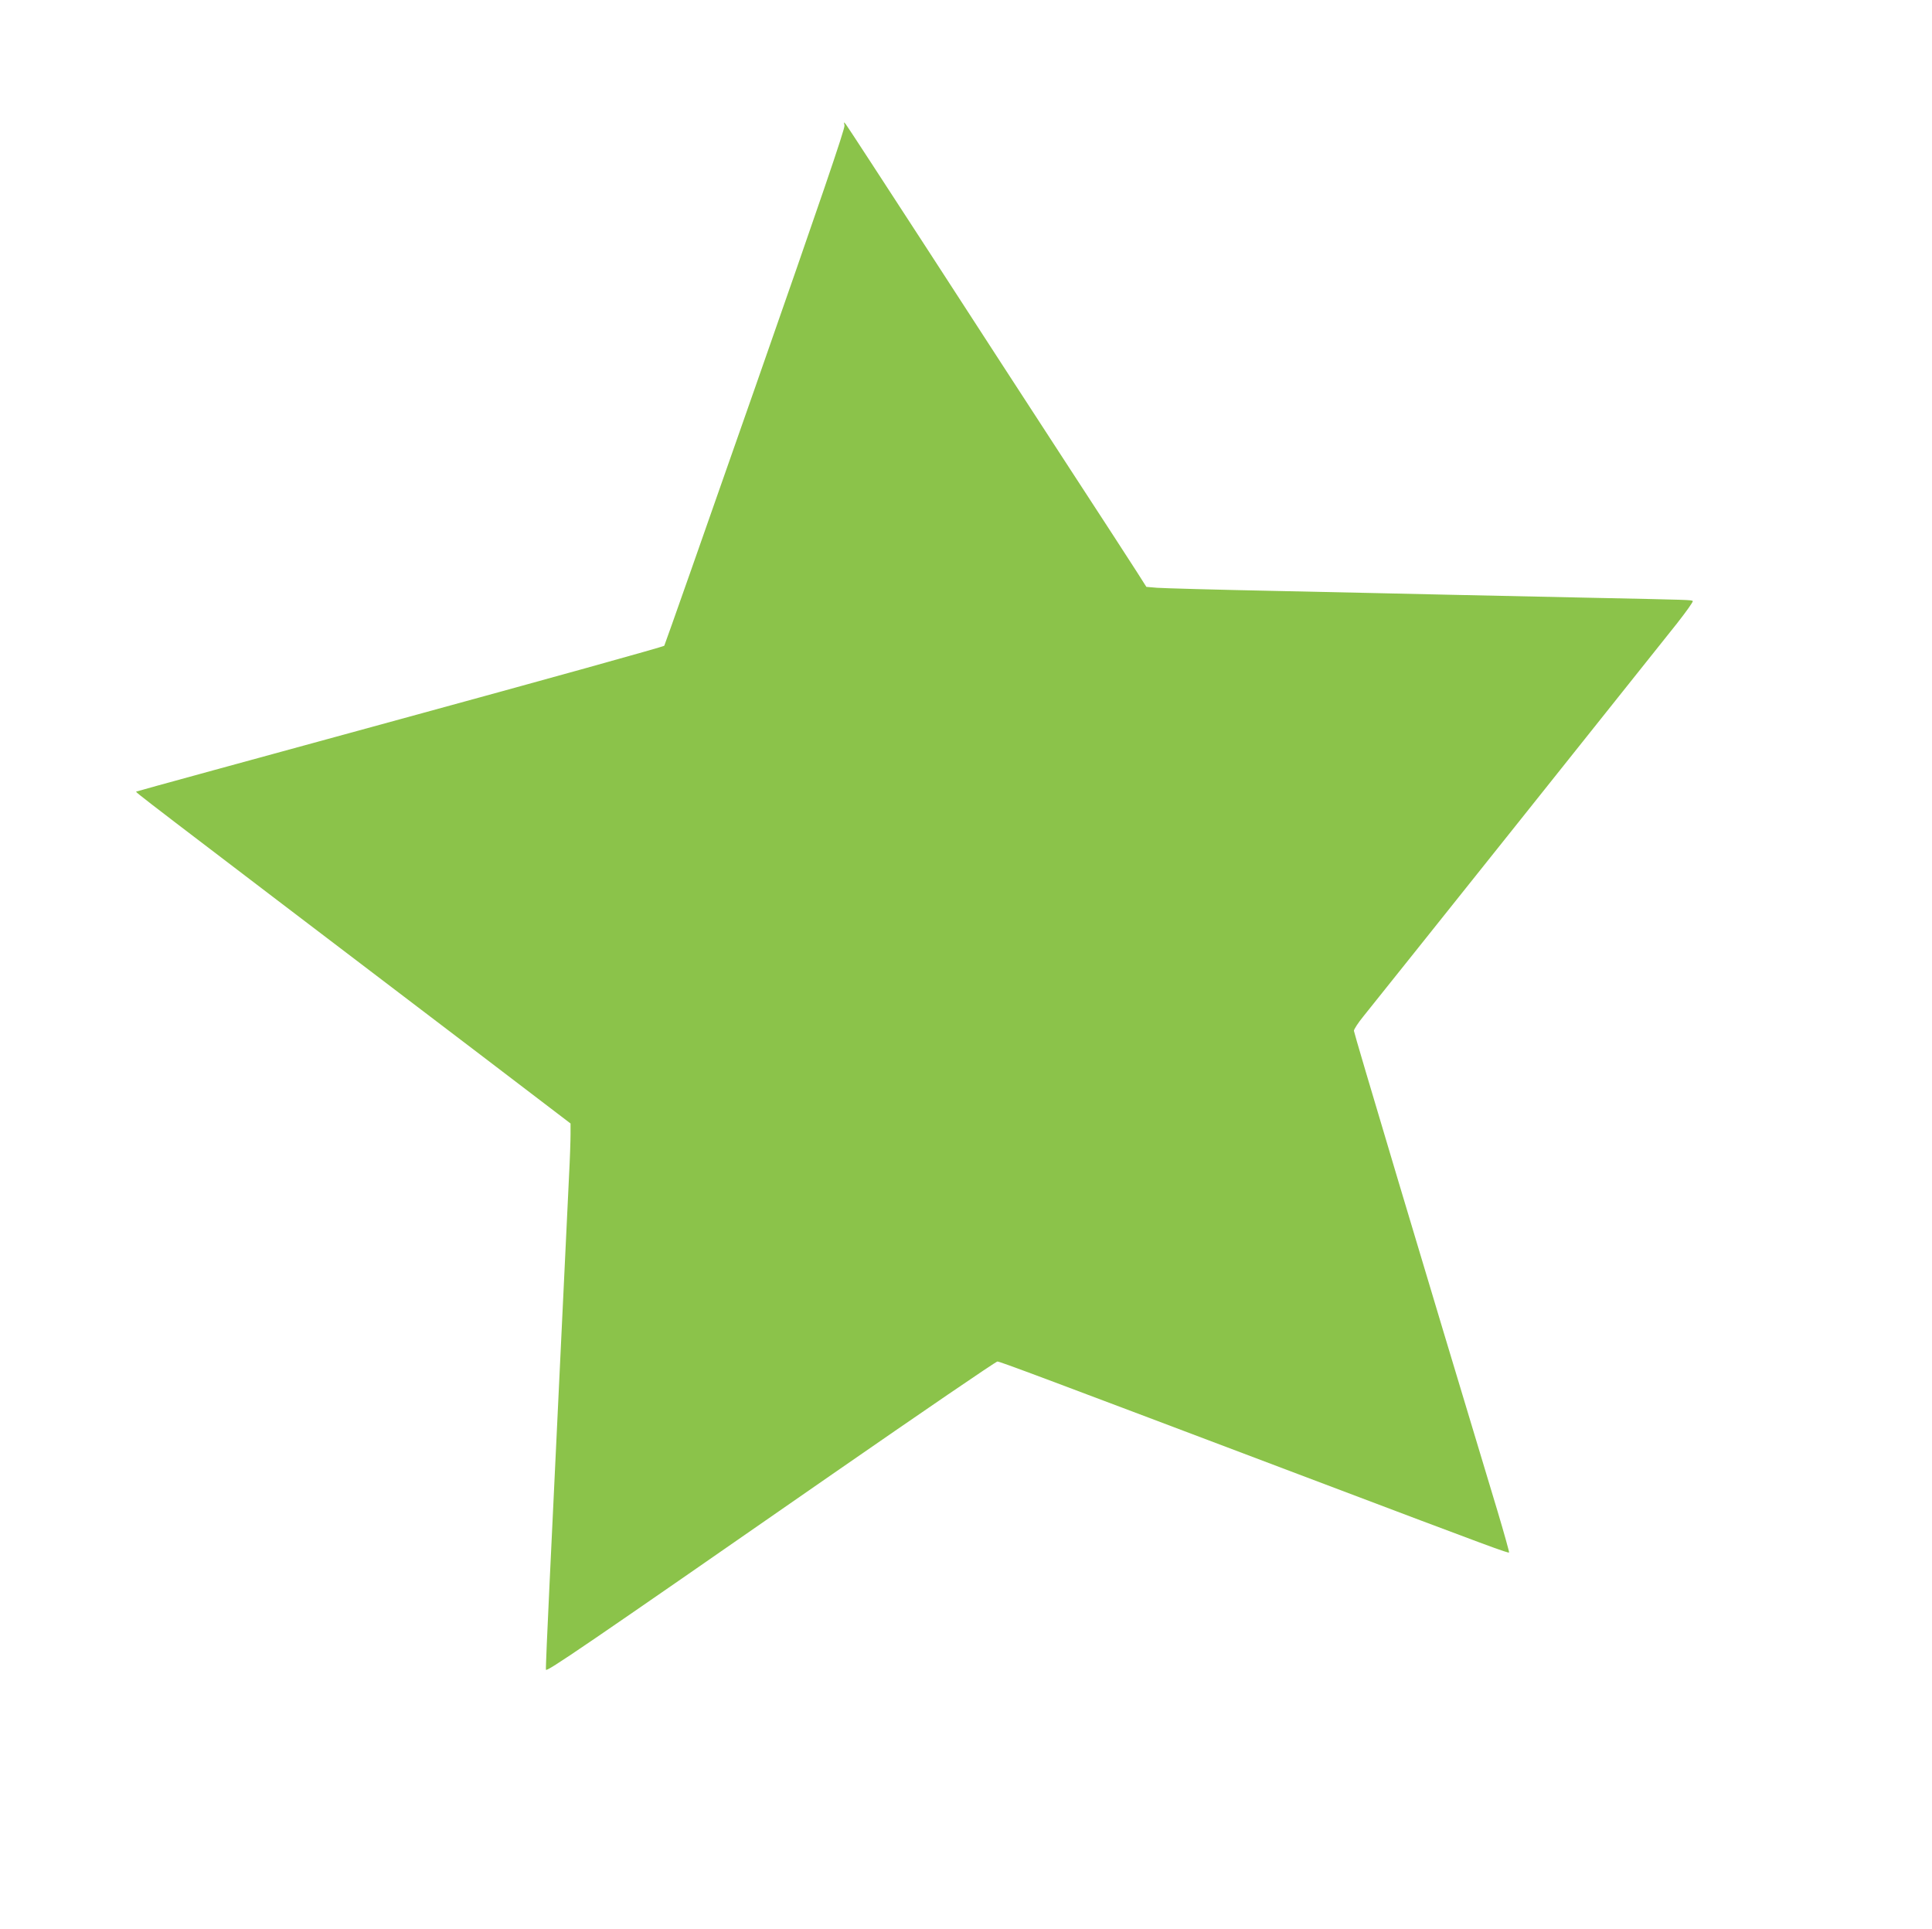 <?xml version="1.0" standalone="no"?>
<!DOCTYPE svg PUBLIC "-//W3C//DTD SVG 20010904//EN"
 "http://www.w3.org/TR/2001/REC-SVG-20010904/DTD/svg10.dtd">
<svg version="1.0" xmlns="http://www.w3.org/2000/svg"
 width="1280pt" height="1278pt" viewBox="0 0 1280 1278"
 preserveAspectRatio="xMidYMid meet">
<g transform="translate(0,1278) scale(0.1,-0.1)"
fill="#8bc34a" stroke="none">
<path d="M5595 11949 c5 -18 -163 -509 -590 -1730 -328 -938 -600 -1710 -604
-1717 -3 -6 -792 -225 -1751 -487 -959 -262 -1745 -477 -1747 -479 -6 -5 -64
39 2275 -1740 l602 -459 0 -71 c0 -40 -4 -164 -10 -276 -5 -113 -31 -639 -56
-1170 -25 -531 -58 -1219 -73 -1530 -15 -311 -26 -568 -24 -572 7 -14 239 144
1895 1294 593 411 1086 748 1096 748 17 0 268 -94 2122 -795 1158 -438 1262
-476 1268 -470 2 2 -32 125 -76 272 -500 1656 -952 3169 -952 3184 0 10 28 53
63 96 82 101 1927 2413 2076 2601 62 79 110 146 106 150 -8 8 -12 8 -685 22
-283 6 -704 15 -935 20 -231 5 -744 17 -1140 25 -396 8 -751 18 -790 21 l-70
6 -61 96 c-34 54 -239 369 -456 702 -217 333 -633 974 -925 1425 -293 451
-539 829 -548 840 -15 19 -15 19 -10 -6z"/>
</g>
</svg>
